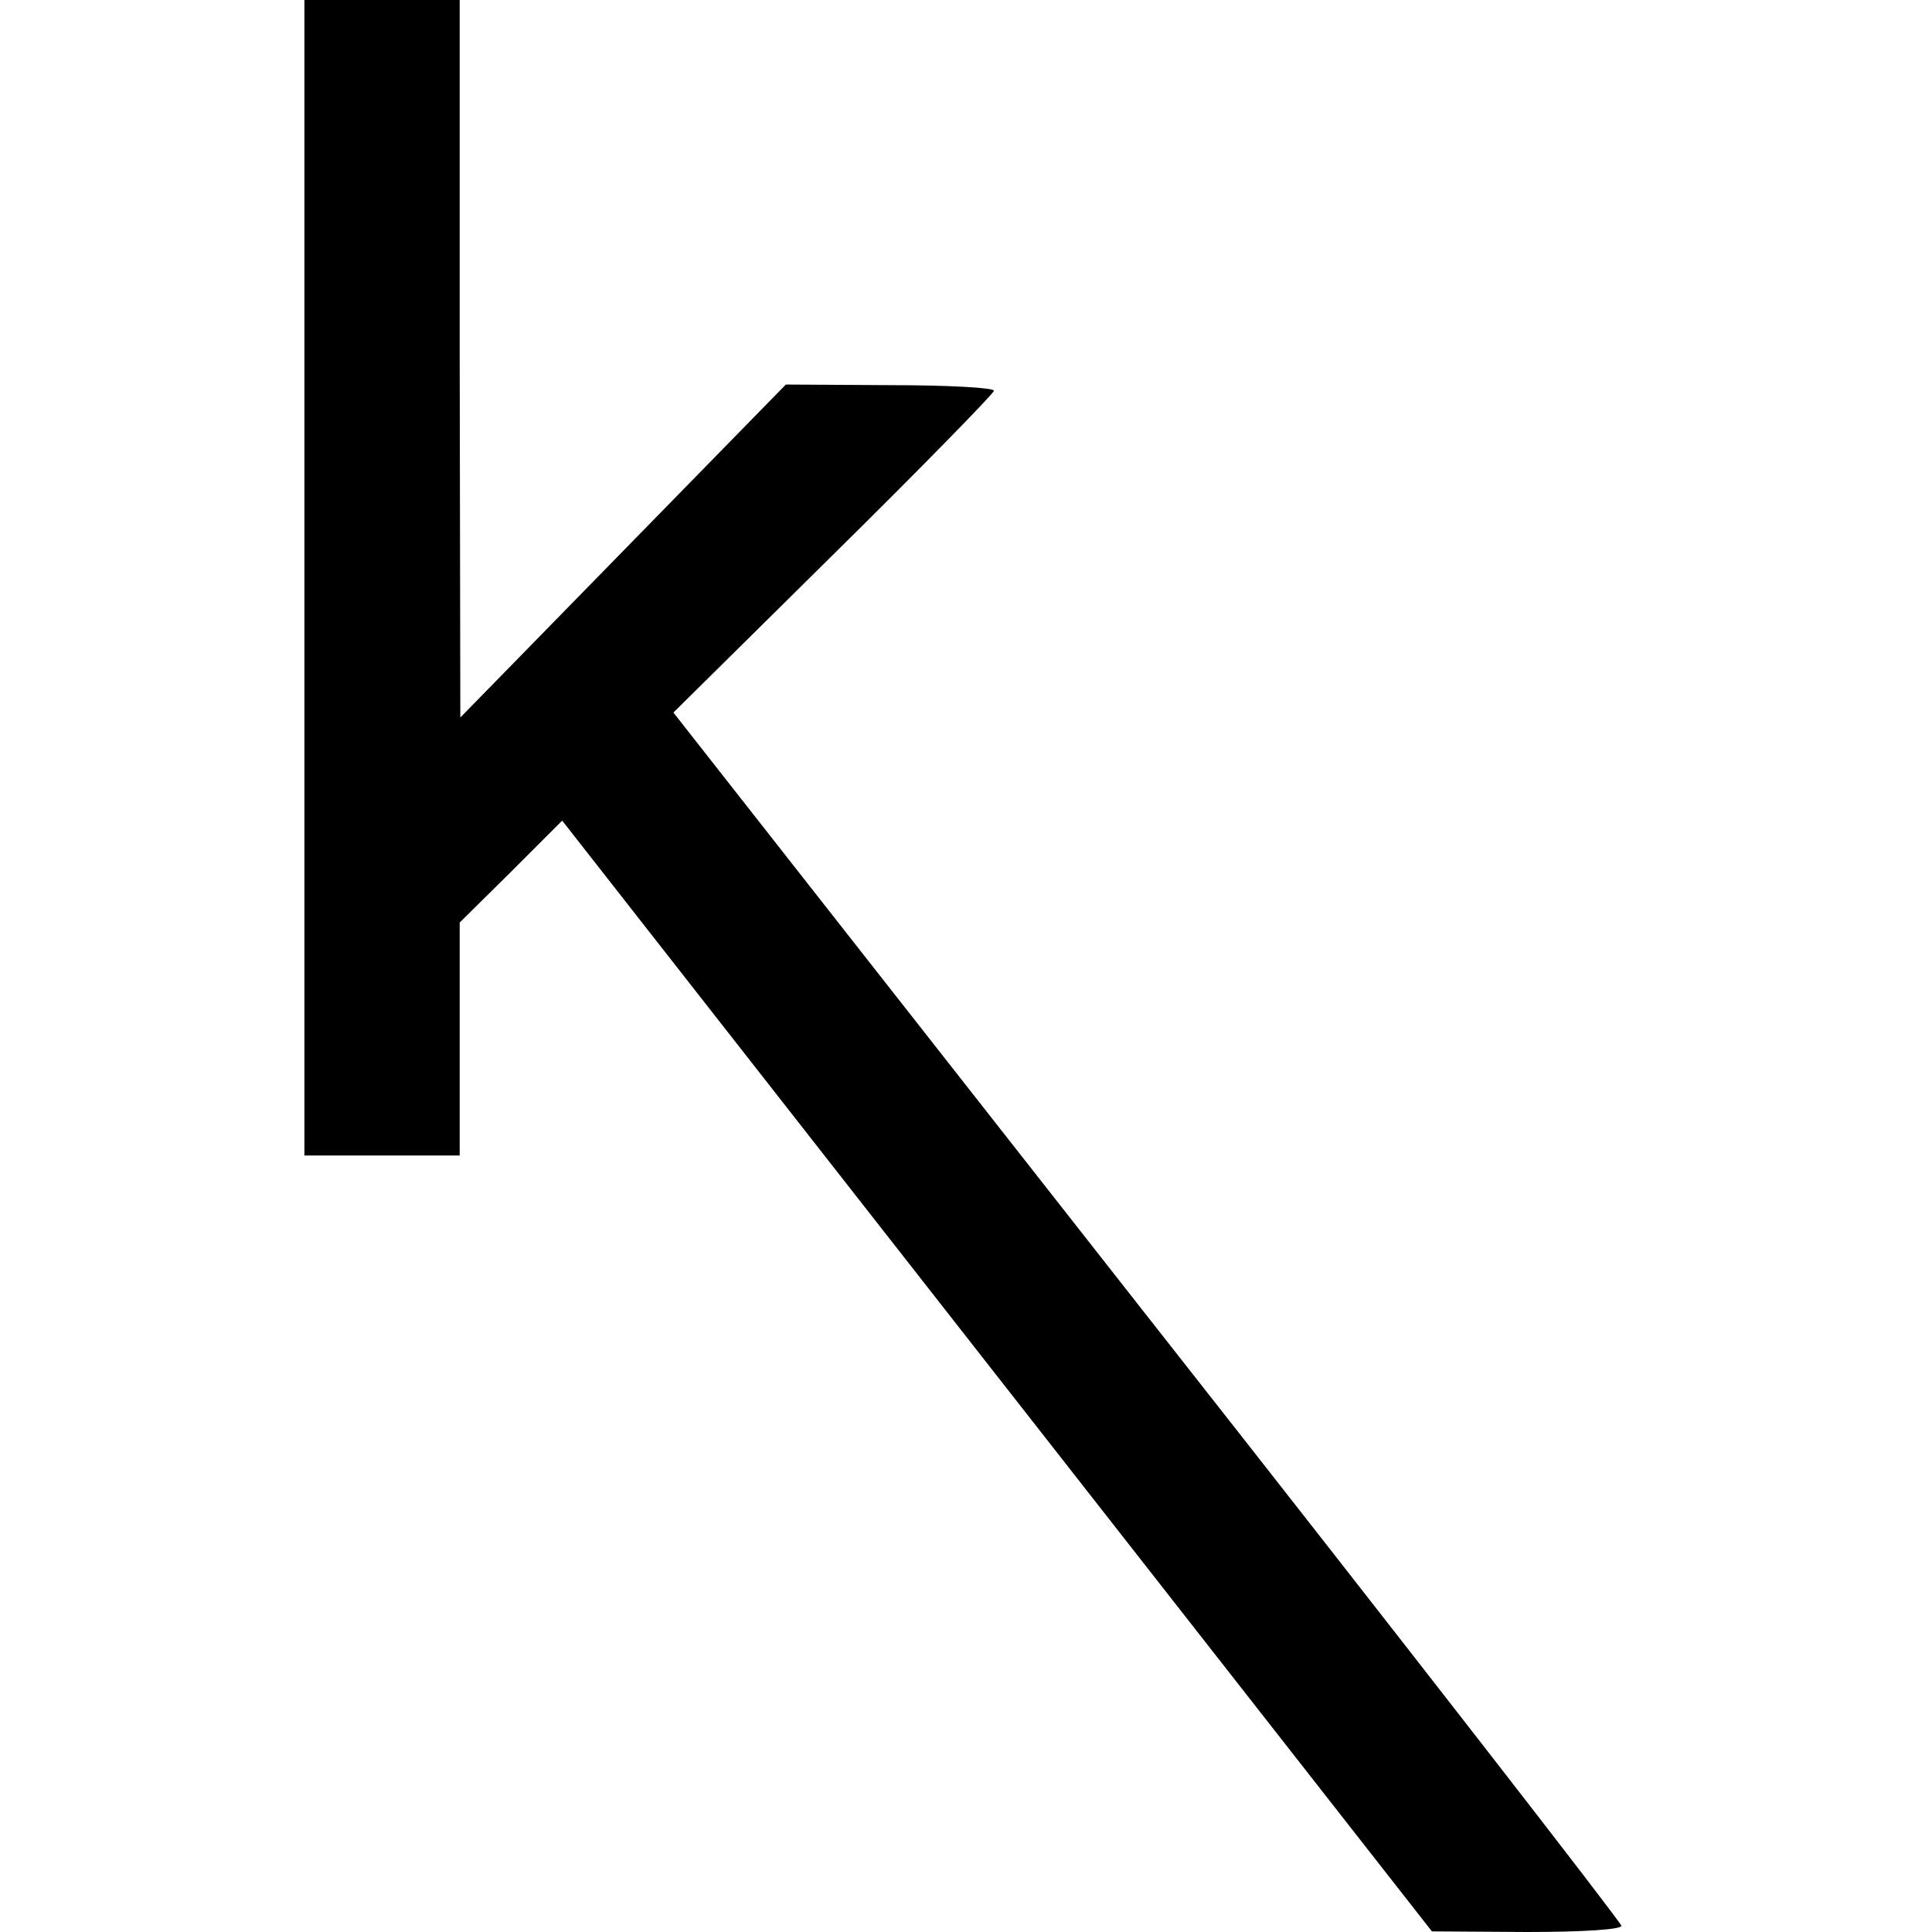 <svg version="1" xmlns="http://www.w3.org/2000/svg" width="414.667" height="414.667" viewBox="0 0 311 311"><path d="M49 93v93h25v-37.5l8.3-8.2 8.2-8.2 70 89.4 70 89.4 15.3.1c9 0 15.2-.4 15.2-1 0-.5-34.3-44.7-76.3-98.1l-76.3-97.2 25.8-25.5c14.2-14 25.8-25.9 25.8-26.3 0-.5-7.5-.9-16.7-.9l-16.8-.1-26.2 26.8-26.2 26.8-.1-57.8V0H49v93z"/></svg>